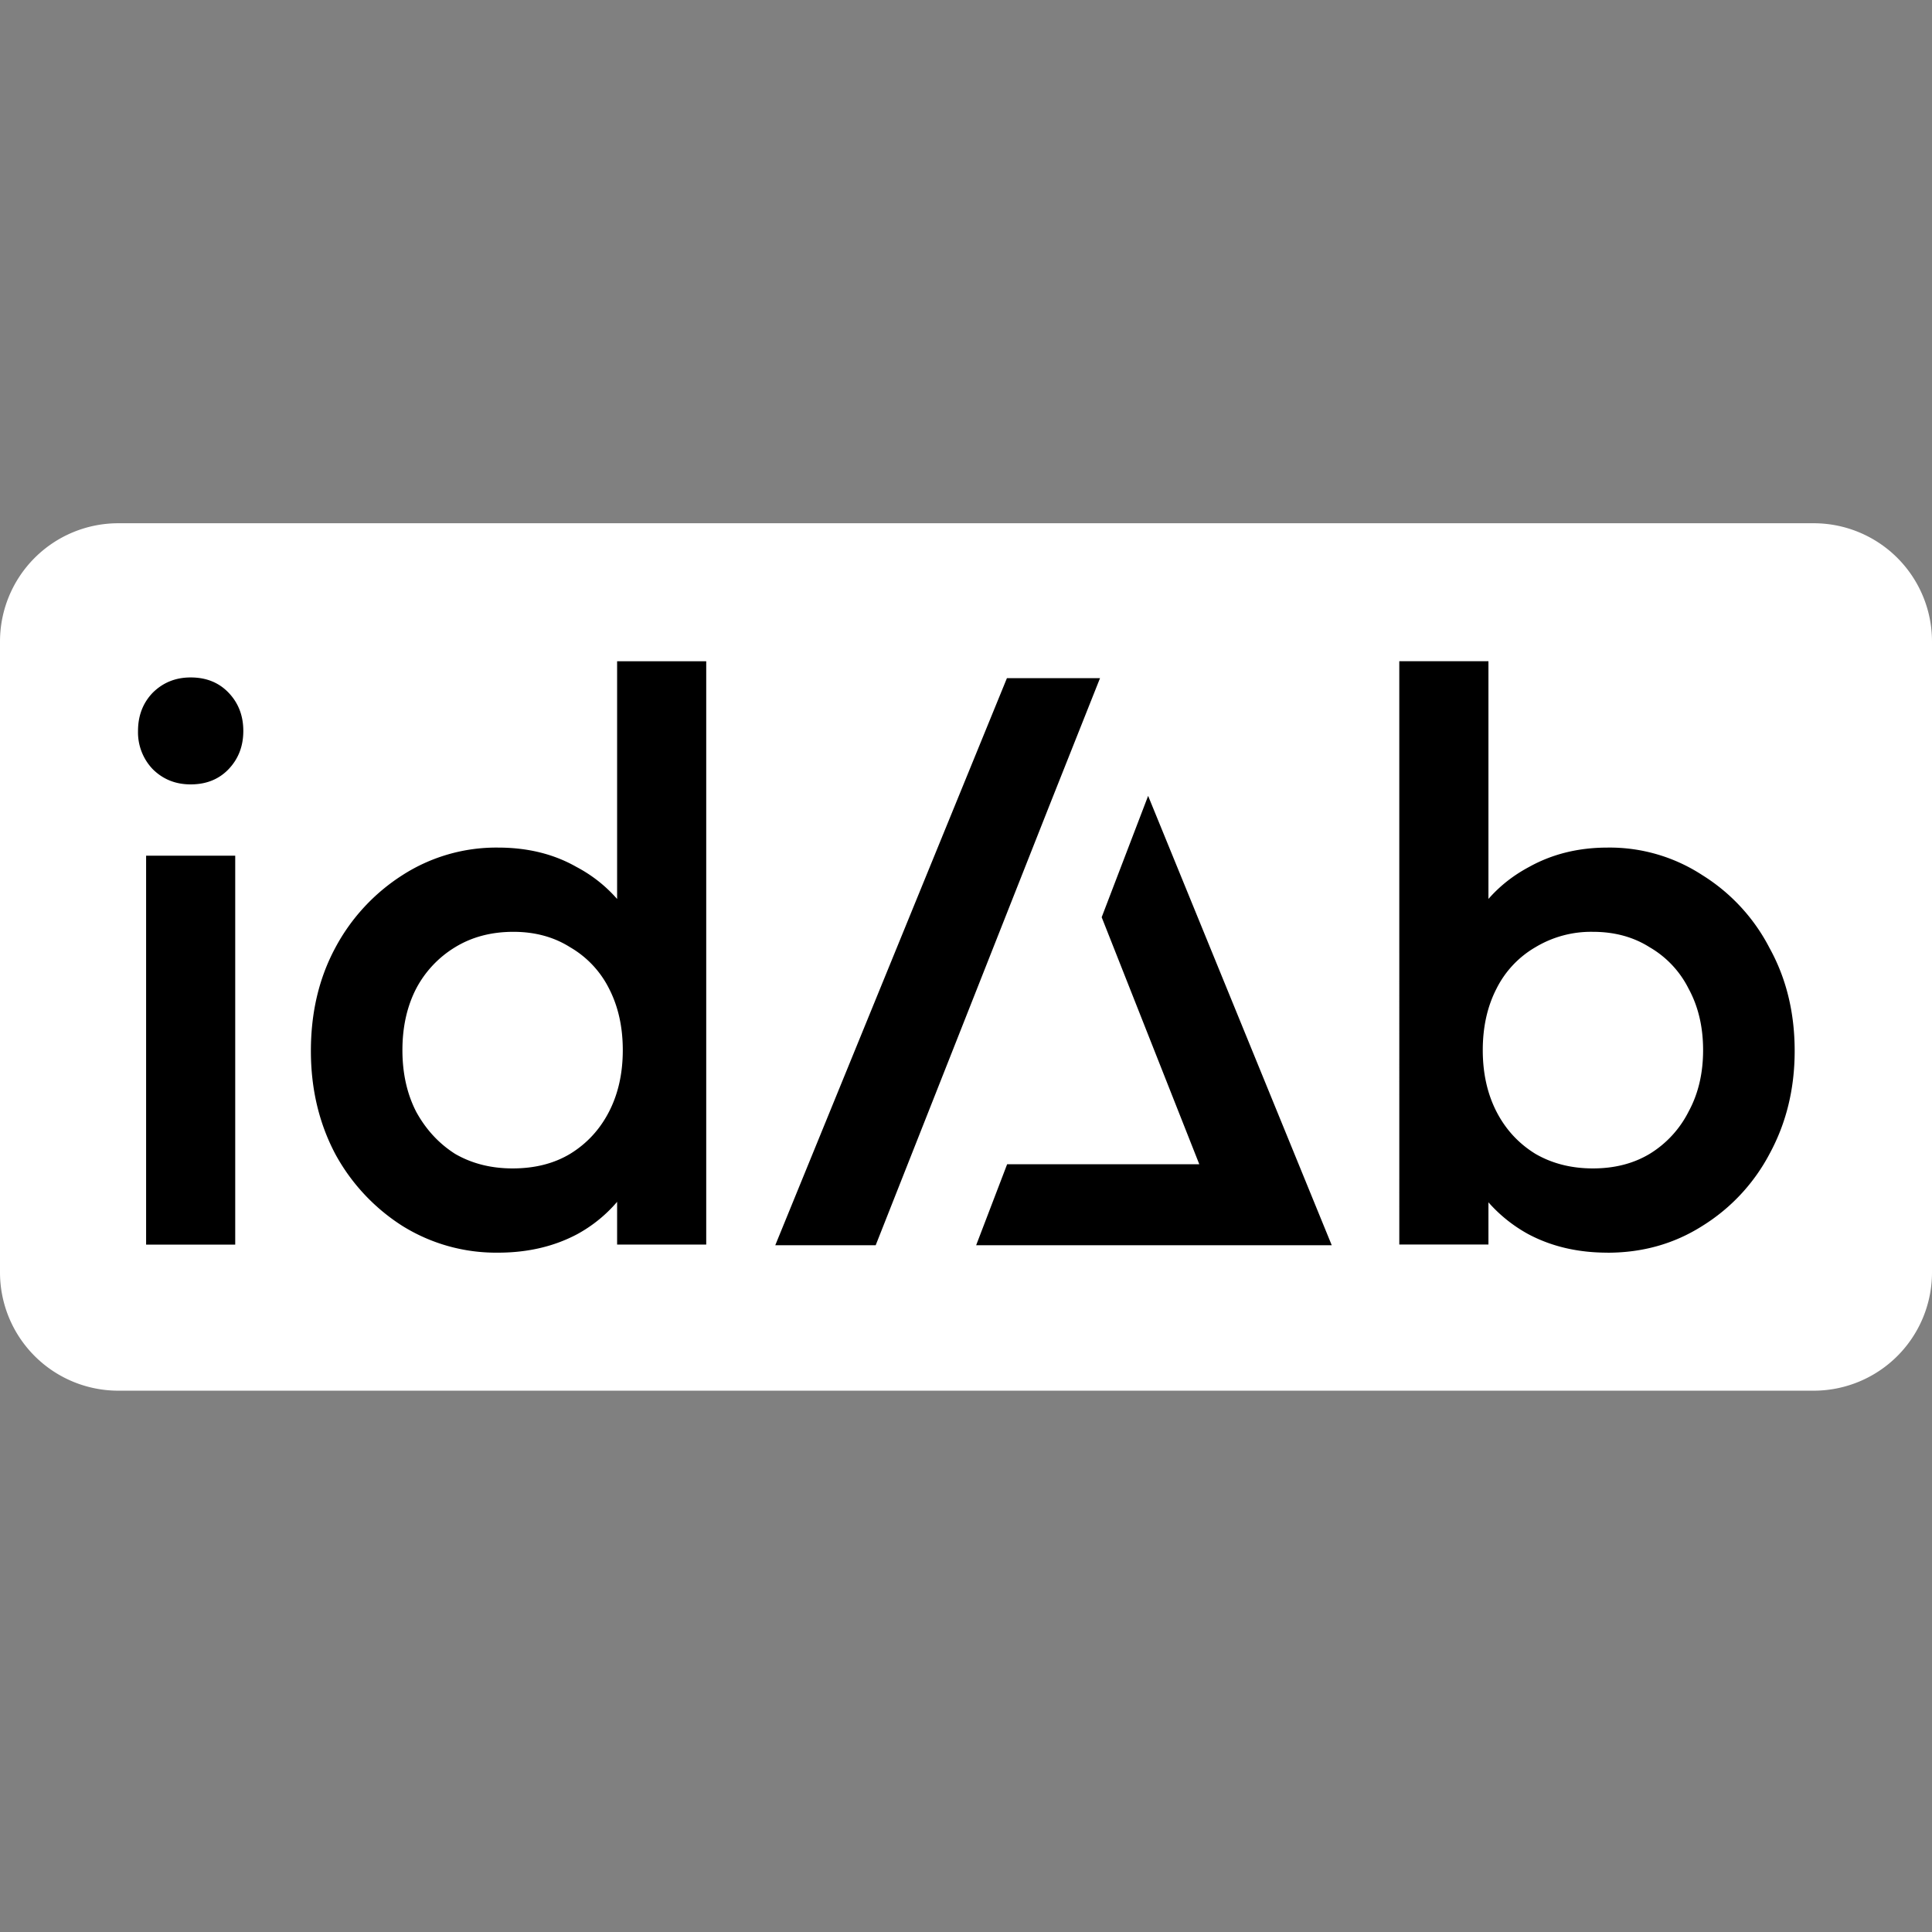 <?xml version="1.0" encoding="UTF-8"?>
<svg data-bbox="0 13 48 21.551" xmlns="http://www.w3.org/2000/svg" viewBox="0 0 48 48" height="48" width="48" data-type="color">
    <rect x="0" y="0" width="48" height="48" fill="#808080" stroke="none"/>
    <g>
        <path fill="#ffffff" d="M0 15.939A2.939 2.939 0 0 1 2.939 13H45.06A2.939 2.939 0 0 1 48 15.939v15.673a2.939 2.939 0 0 1-2.939 2.939H2.94A2.939 2.939 0 0 1 0 31.612V15.94Z" data-color="1"/>
        <path fill="#000000" d="M39.938 31.122c-.738 0-1.395-.154-1.972-.462a3.663 3.663 0 0 1-1.369-1.309c-.322-.55-.483-1.174-.483-1.872v-2.778c0-.697.168-1.321.503-1.872.336-.55.792-.98 1.369-1.288.577-.322 1.228-.483 1.952-.483a4.21 4.21 0 0 1 2.355.684 4.63 4.63 0 0 1 1.671 1.812c.416.752.624 1.604.624 2.556 0 .94-.208 1.792-.624 2.557a4.667 4.667 0 0 1-1.67 1.791c-.698.443-1.483.665-2.356.665Zm-5.173-.2V16.428h2.215v7.206l-.383 2.334.383 2.356v2.596h-2.215Zm4.811-1.893c.537 0 1.007-.12 1.41-.362a2.6 2.6 0 0 0 .965-1.047c.242-.443.362-.953.362-1.53 0-.577-.12-1.087-.362-1.53a2.462 2.462 0 0 0-.966-1.026c-.402-.255-.872-.383-1.409-.383a2.68 2.68 0 0 0-1.43.383 2.463 2.463 0 0 0-.965 1.027c-.228.442-.342.952-.342 1.53 0 .576.114 1.086.342 1.53.228.442.55.79.966 1.046.416.241.892.362 1.43.362Z" data-color="2"/>
        <path fill="#000000" d="m25.017 16.848-5.756 14.09h2.495l4.324-10.945 1.25-3.145m-2.313 0h.001Zm4.779 12.077h-4.774l-.77 2.013h8.835l-4.562-11.165-1.154 3.015 2.425 6.137ZM27.33 16.851v.001Zm-2.313-.003h2.311Z" clip-rule="evenodd" fill-rule="evenodd" data-color="2"/>
        <path fill="#000000" d="M12.373 31.122a4.403 4.403 0 0 1-2.375-.664 4.879 4.879 0 0 1-1.67-1.791c-.403-.765-.604-1.617-.604-2.557 0-.952.2-1.804.603-2.556a4.837 4.837 0 0 1 1.671-1.811 4.307 4.307 0 0 1 2.375-.685c.738 0 1.39.161 1.953.483a3.512 3.512 0 0 1 1.368 1.288c.336.55.504 1.175.504 1.872v2.778c0 .698-.168 1.322-.504 1.872a3.52 3.52 0 0 1-1.348 1.309c-.577.308-1.235.462-1.973.462Zm.363-2.093c.55 0 1.026-.12 1.429-.362.416-.255.738-.604.966-1.047.228-.443.342-.953.342-1.53 0-.577-.114-1.087-.342-1.53a2.462 2.462 0 0 0-.966-1.026c-.403-.255-.873-.383-1.41-.383-.55 0-1.033.128-1.449.383a2.643 2.643 0 0 0-.966 1.027c-.228.442-.342.952-.342 1.53 0 .576.114 1.086.342 1.53.242.442.564.79.966 1.046.416.241.893.362 1.43.362Zm4.81 1.892h-2.214v-2.596l.383-2.355-.383-2.335v-7.206h2.214V30.92Z" data-color="2"/>
        <path fill="#000000" d="M3.63 30.921V21.26h2.214v9.662H3.63Zm1.107-11.433c-.376 0-.691-.127-.946-.382a1.323 1.323 0 0 1-.362-.946c0-.376.12-.692.362-.946.255-.255.57-.383.946-.383.39 0 .704.128.946.383s.362.57.362.946c0 .375-.12.69-.362.946-.242.255-.557.382-.946.382Z" data-color="2"/>
    </g>
</svg>
